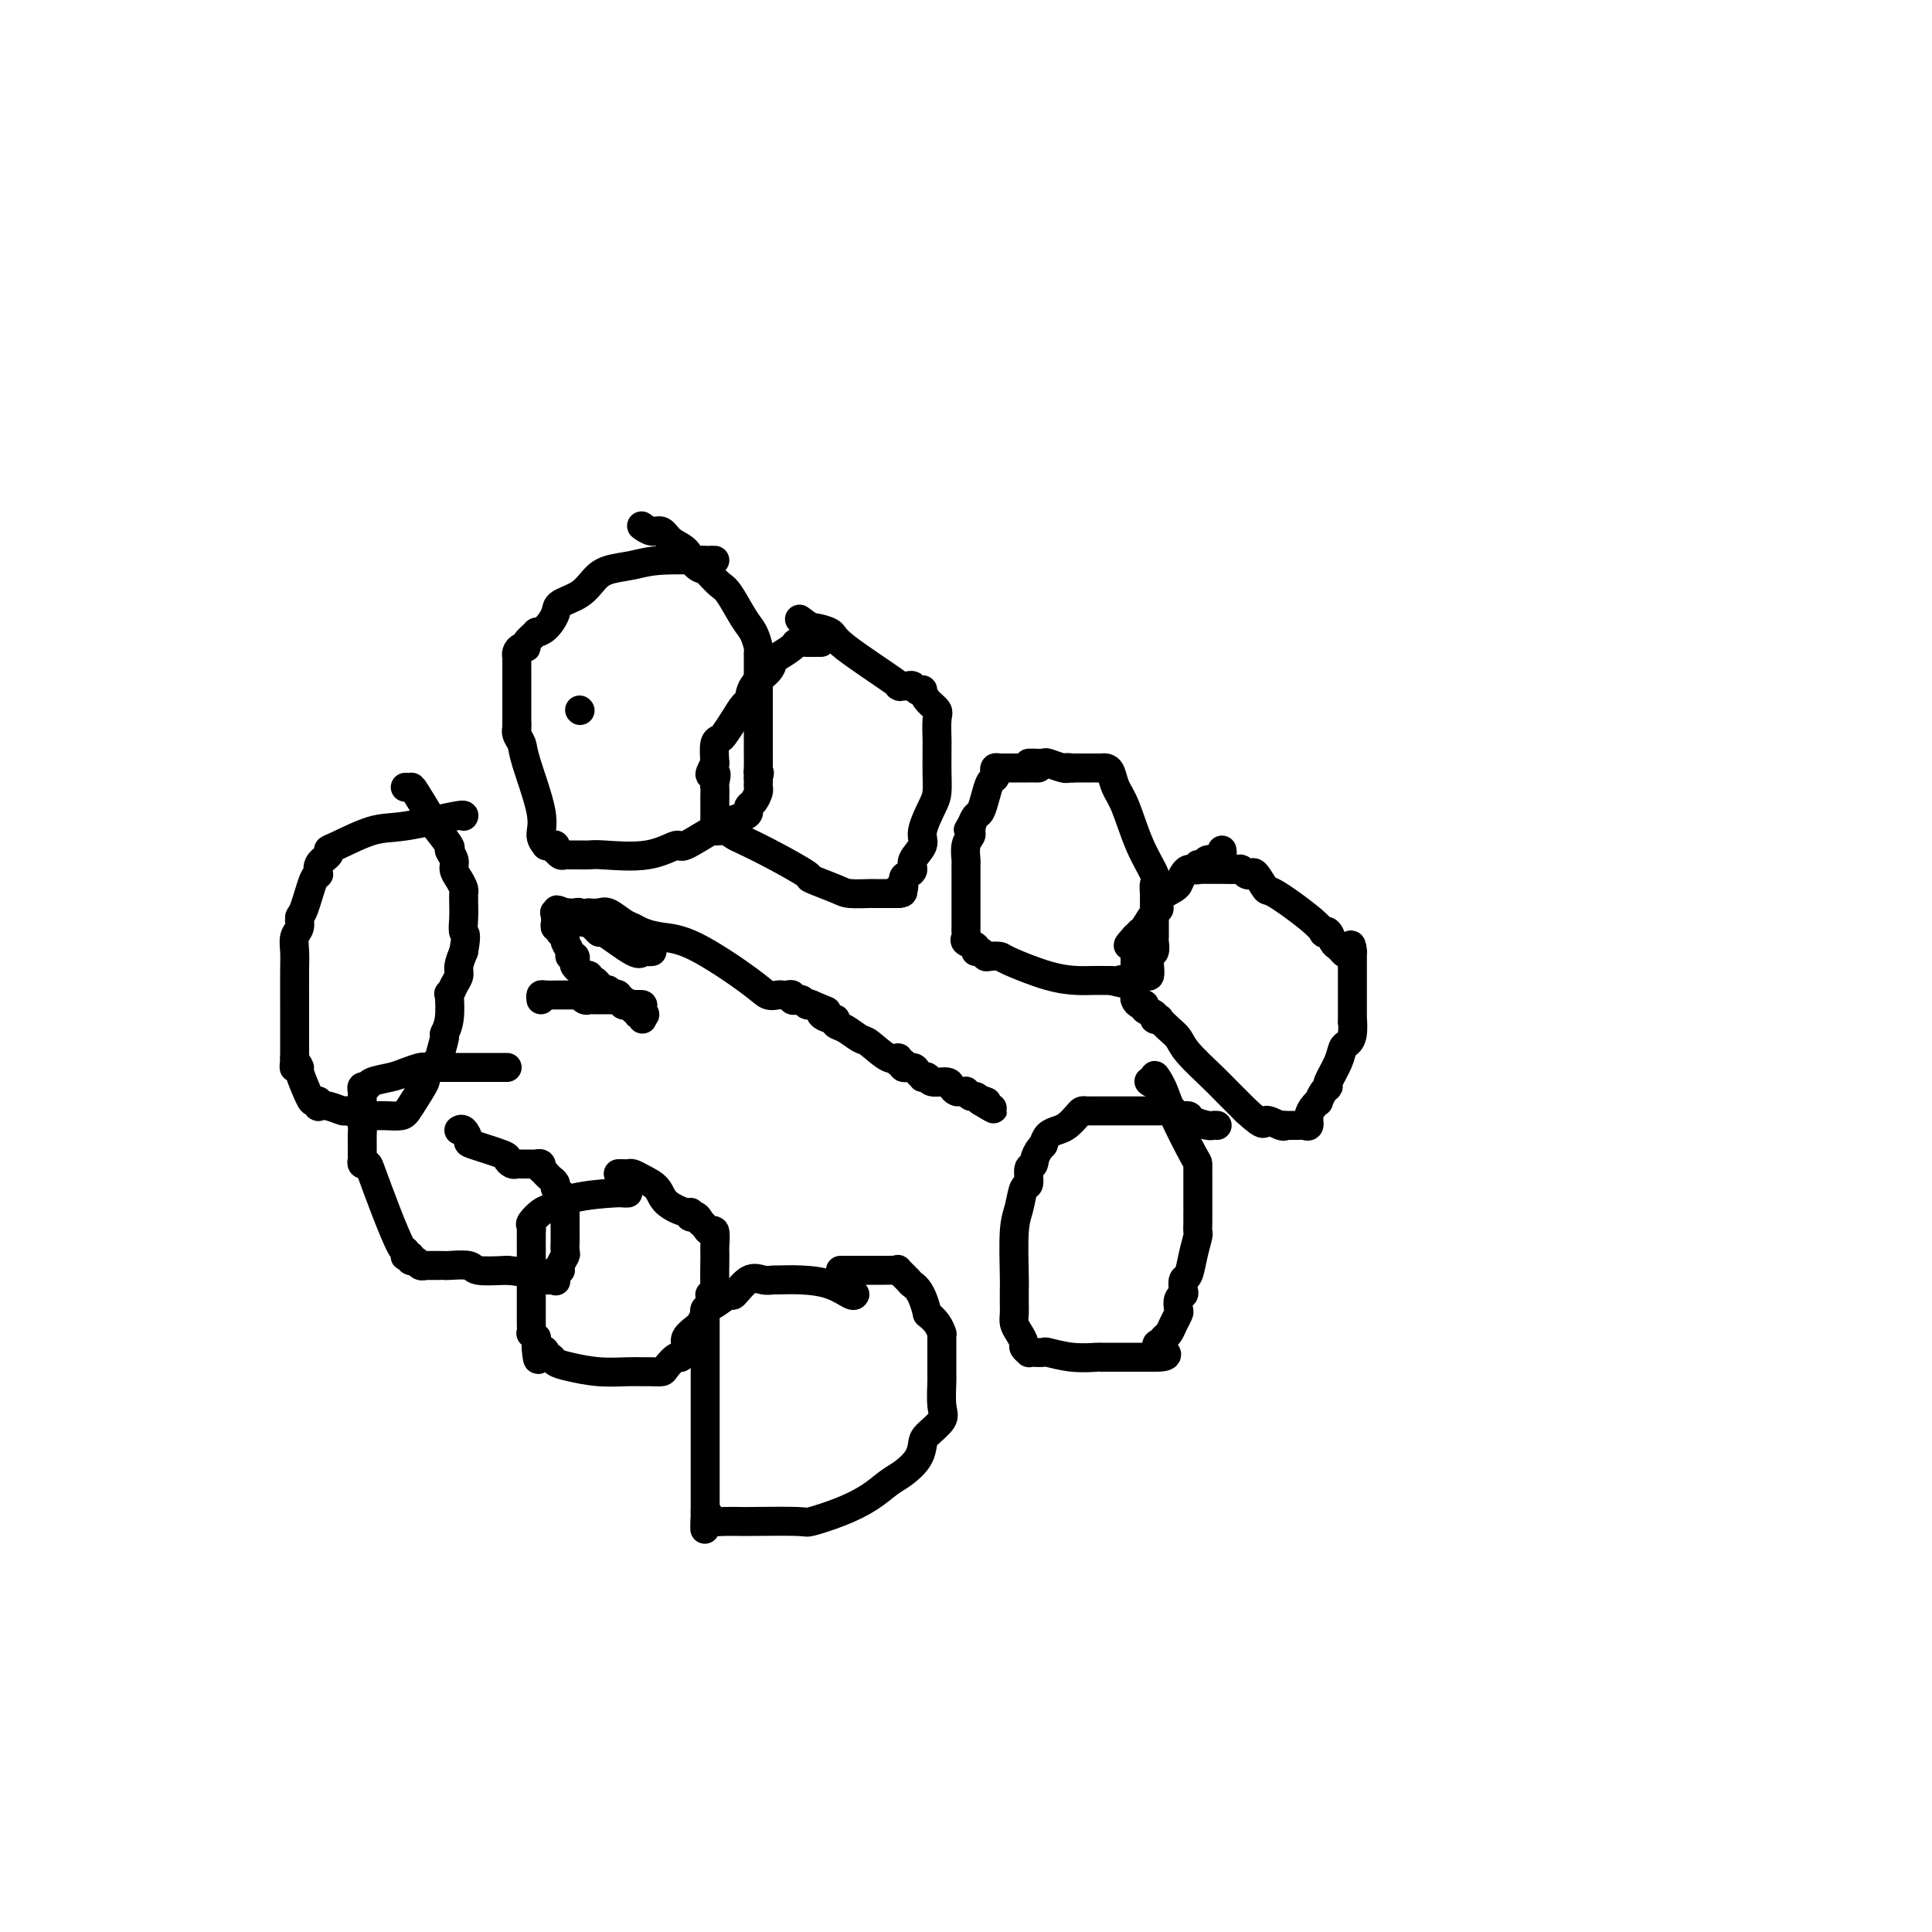 <svg viewBox='0 0 400 400' version='1.1' xmlns='http://www.w3.org/2000/svg' xmlns:xlink='http://www.w3.org/1999/xlink'><g fill='none' stroke='#000000' stroke-width='6' stroke-linecap='round' stroke-linejoin='round'><path d='M120,147c0.000,0.000 0.100,0.100 0.1,0.1'/><path d='M148,116c-0.543,-0.007 -1.086,-0.013 -1,0c0.086,0.013 0.802,0.047 -1,0c-1.802,-0.047 -6.122,-0.175 -9,0c-2.878,0.175 -4.312,0.652 -6,1c-1.688,0.348 -3.628,0.567 -5,1c-1.372,0.433 -2.177,1.079 -3,2c-0.823,0.921 -1.665,2.118 -3,3c-1.335,0.882 -3.165,1.450 -4,2c-0.835,0.550 -0.676,1.082 -1,2c-0.324,0.918 -1.130,2.222 -2,3c-0.870,0.778 -1.805,1.031 -2,1c-0.195,-0.031 0.350,-0.345 0,0c-0.350,0.345 -1.596,1.350 -2,2c-0.404,0.650 0.035,0.944 0,1c-0.035,0.056 -0.545,-0.125 -1,0c-0.455,0.125 -0.854,0.557 -1,1c-0.146,0.443 -0.039,0.899 0,1c0.039,0.101 0.010,-0.152 0,0c-0.010,0.152 -0.003,0.709 0,2c0.003,1.291 0.001,3.315 0,5c-0.001,1.685 -0.000,3.031 0,4c0.000,0.969 0.000,1.563 0,2c-0.000,0.437 -0.000,0.719 0,1'/><path d='M107,150c0.015,2.512 0.054,1.291 0,1c-0.054,-0.291 -0.201,0.348 0,1c0.201,0.652 0.752,1.317 1,2c0.248,0.683 0.195,1.384 1,4c0.805,2.616 2.467,7.146 3,10c0.533,2.854 -0.064,4.032 0,5c0.064,0.968 0.788,1.728 1,2c0.212,0.272 -0.088,0.058 0,0c0.088,-0.058 0.562,0.041 1,0c0.438,-0.041 0.838,-0.221 1,0c0.162,0.221 0.085,0.844 0,1c-0.085,0.156 -0.177,-0.154 0,0c0.177,0.154 0.624,0.773 1,1c0.376,0.227 0.682,0.061 1,0c0.318,-0.061 0.649,-0.017 1,0c0.351,0.017 0.721,0.007 1,0c0.279,-0.007 0.468,-0.010 1,0c0.532,0.010 1.409,0.034 2,0c0.591,-0.034 0.898,-0.128 3,0c2.102,0.128 5.999,0.476 9,0c3.001,-0.476 5.106,-1.777 6,-2c0.894,-0.223 0.579,0.630 2,0c1.421,-0.630 4.580,-2.745 7,-4c2.420,-1.255 4.102,-1.649 5,-2c0.898,-0.351 1.011,-0.657 1,-1c-0.011,-0.343 -0.147,-0.722 0,-1c0.147,-0.278 0.575,-0.456 1,-1c0.425,-0.544 0.846,-1.455 1,-2c0.154,-0.545 0.042,-0.724 0,-1c-0.042,-0.276 -0.012,-0.650 0,-1c0.012,-0.350 0.006,-0.675 0,-1'/><path d='M157,161c0.464,-1.442 0.124,-1.046 0,-1c-0.124,0.046 -0.033,-0.256 0,-1c0.033,-0.744 0.009,-1.929 0,-3c-0.009,-1.071 -0.002,-2.026 0,-3c0.002,-0.974 0.001,-1.966 0,-4c-0.001,-2.034 -0.000,-5.109 0,-7c0.000,-1.891 0.001,-2.599 0,-3c-0.001,-0.401 -0.003,-0.495 0,-1c0.003,-0.505 0.010,-1.420 0,-2c-0.010,-0.580 -0.037,-0.824 0,-1c0.037,-0.176 0.137,-0.284 0,-1c-0.137,-0.716 -0.513,-2.041 -1,-3c-0.487,-0.959 -1.087,-1.553 -2,-3c-0.913,-1.447 -2.140,-3.747 -3,-5c-0.860,-1.253 -1.353,-1.460 -2,-2c-0.647,-0.540 -1.448,-1.414 -2,-2c-0.552,-0.586 -0.857,-0.885 -1,-1c-0.143,-0.115 -0.125,-0.047 0,0c0.125,0.047 0.357,0.071 0,0c-0.357,-0.071 -1.302,-0.239 -2,-1c-0.698,-0.761 -1.147,-2.117 -2,-3c-0.853,-0.883 -2.109,-1.294 -3,-2c-0.891,-0.706 -1.415,-1.706 -2,-2c-0.585,-0.294 -1.229,0.117 -2,0c-0.771,-0.117 -1.669,-0.762 -2,-1c-0.331,-0.238 -0.095,-0.068 0,0c0.095,0.068 0.047,0.034 0,0'/><path d='M170,133c-0.305,-0.000 -0.611,-0.001 -1,0c-0.389,0.001 -0.862,0.002 -1,0c-0.138,-0.002 0.058,-0.008 0,0c-0.058,0.008 -0.369,0.029 -1,0c-0.631,-0.029 -1.582,-0.108 -2,0c-0.418,0.108 -0.305,0.401 -1,1c-0.695,0.599 -2.200,1.502 -3,2c-0.800,0.498 -0.896,0.590 -1,1c-0.104,0.410 -0.216,1.138 -1,2c-0.784,0.862 -2.241,1.859 -3,3c-0.759,1.141 -0.819,2.425 -1,3c-0.181,0.575 -0.483,0.442 -1,1c-0.517,0.558 -1.249,1.807 -2,3c-0.751,1.193 -1.521,2.330 -2,3c-0.479,0.670 -0.667,0.873 -1,1c-0.333,0.127 -0.809,0.179 -1,1c-0.191,0.821 -0.095,2.410 0,4'/><path d='M148,158c-2.011,3.745 -0.539,2.107 0,2c0.539,-0.107 0.144,1.315 0,2c-0.144,0.685 -0.039,0.631 0,1c0.039,0.369 0.010,1.160 0,2c-0.010,0.840 -0.003,1.730 0,2c0.003,0.270 0.001,-0.081 0,0c-0.001,0.081 0.000,0.595 0,1c-0.000,0.405 -0.002,0.701 0,1c0.002,0.299 0.006,0.601 0,1c-0.006,0.399 -0.023,0.895 0,1c0.023,0.105 0.087,-0.180 0,0c-0.087,0.180 -0.323,0.826 0,1c0.323,0.174 1.206,-0.125 2,0c0.794,0.125 1.501,0.673 2,1c0.499,0.327 0.792,0.434 2,1c1.208,0.566 3.333,1.591 6,3c2.667,1.409 5.878,3.201 7,4c1.122,0.799 0.157,0.607 1,1c0.843,0.393 3.496,1.373 5,2c1.504,0.627 1.860,0.900 3,1c1.140,0.100 3.065,0.027 4,0c0.935,-0.027 0.881,-0.007 1,0c0.119,0.007 0.410,0.002 1,0c0.590,-0.002 1.478,-0.001 2,0c0.522,0.001 0.679,0.000 1,0c0.321,-0.000 0.806,-0.000 1,0c0.194,0.000 0.097,0.000 0,0'/><path d='M186,185c1.947,-0.101 0.316,-0.853 0,-1c-0.316,-0.147 0.684,0.309 1,0c0.316,-0.309 -0.051,-1.385 0,-2c0.051,-0.615 0.520,-0.770 1,-1c0.480,-0.230 0.972,-0.533 1,-1c0.028,-0.467 -0.409,-1.096 0,-2c0.409,-0.904 1.665,-2.082 2,-3c0.335,-0.918 -0.250,-1.576 0,-3c0.250,-1.424 1.335,-3.615 2,-5c0.665,-1.385 0.910,-1.965 1,-3c0.090,-1.035 0.024,-2.525 0,-4c-0.024,-1.475 -0.005,-2.933 0,-4c0.005,-1.067 -0.005,-1.741 0,-2c0.005,-0.259 0.026,-0.101 0,-1c-0.026,-0.899 -0.097,-2.854 0,-4c0.097,-1.146 0.363,-1.483 0,-2c-0.363,-0.517 -1.354,-1.214 -2,-2c-0.646,-0.786 -0.947,-1.661 -1,-2c-0.053,-0.339 0.141,-0.143 0,0c-0.141,0.143 -0.617,0.234 -1,0c-0.383,-0.234 -0.671,-0.792 -1,-1c-0.329,-0.208 -0.698,-0.065 -1,0c-0.302,0.065 -0.537,0.053 -1,0c-0.463,-0.053 -1.154,-0.148 -1,0c0.154,0.148 1.151,0.537 -1,-1c-2.151,-1.537 -7.452,-5.000 -10,-7c-2.548,-2.000 -2.343,-2.536 -3,-3c-0.657,-0.464 -2.177,-0.856 -3,-1c-0.823,-0.144 -0.949,-0.041 -1,0c-0.051,0.041 -0.025,0.021 0,0'/><path d='M168,130c-4.333,-3.167 -2.167,-1.583 0,0'/><path d='M215,159c-0.463,0.000 -0.925,0.000 -1,0c-0.075,-0.000 0.239,-0.001 -1,0c-1.239,0.001 -4.031,0.003 -5,0c-0.969,-0.003 -0.115,-0.012 0,0c0.115,0.012 -0.508,0.043 -1,0c-0.492,-0.043 -0.853,-0.161 -1,0c-0.147,0.161 -0.081,0.600 0,1c0.081,0.400 0.176,0.761 0,1c-0.176,0.239 -0.625,0.357 -1,1c-0.375,0.643 -0.678,1.812 -1,3c-0.322,1.188 -0.664,2.397 -1,3c-0.336,0.603 -0.668,0.601 -1,1c-0.332,0.399 -0.666,1.200 -1,2'/><path d='M201,171c-1.079,1.807 -0.275,0.323 0,0c0.275,-0.323 0.021,0.515 0,1c-0.021,0.485 0.190,0.616 0,1c-0.190,0.384 -0.783,1.020 -1,2c-0.217,0.980 -0.058,2.304 0,3c0.058,0.696 0.016,0.764 0,1c-0.016,0.236 -0.004,0.640 0,1c0.004,0.360 0.001,0.675 0,1c-0.001,0.325 -0.000,0.658 0,1c0.000,0.342 0.000,0.692 0,1c-0.000,0.308 0.000,0.573 0,1c-0.000,0.427 -0.000,1.018 0,2c0.000,0.982 0.001,2.357 0,3c-0.001,0.643 -0.002,0.554 0,1c0.002,0.446 0.008,1.429 0,2c-0.008,0.571 -0.031,0.731 0,1c0.031,0.269 0.116,0.645 0,1c-0.116,0.355 -0.434,0.687 0,1c0.434,0.313 1.621,0.606 2,1c0.379,0.394 -0.049,0.890 0,1c0.049,0.110 0.574,-0.166 1,0c0.426,0.166 0.752,0.773 1,1c0.248,0.227 0.419,0.075 1,0c0.581,-0.075 1.572,-0.073 2,0c0.428,0.073 0.294,0.216 2,1c1.706,0.784 5.251,2.210 8,3c2.749,0.790 4.702,0.943 6,1c1.298,0.057 1.942,0.016 3,0c1.058,-0.016 2.529,-0.008 4,0'/><path d='M230,203c4.981,1.242 2.435,0.349 2,0c-0.435,-0.349 1.243,-0.152 2,0c0.757,0.152 0.594,0.258 1,0c0.406,-0.258 1.380,-0.880 2,-1c0.620,-0.120 0.884,0.262 1,0c0.116,-0.262 0.084,-1.169 0,-2c-0.084,-0.831 -0.219,-1.584 0,-2c0.219,-0.416 0.791,-0.493 1,-1c0.209,-0.507 0.056,-1.444 0,-2c-0.056,-0.556 -0.015,-0.731 0,-1c0.015,-0.269 0.004,-0.634 0,-1c-0.004,-0.366 -0.001,-0.735 0,-1c0.001,-0.265 -0.000,-0.428 0,-1c0.000,-0.572 0.002,-1.554 0,-2c-0.002,-0.446 -0.009,-0.355 0,-1c0.009,-0.645 0.035,-2.024 0,-3c-0.035,-0.976 -0.132,-1.548 0,-2c0.132,-0.452 0.491,-0.783 0,-2c-0.491,-1.217 -1.833,-3.321 -3,-6c-1.167,-2.679 -2.158,-5.933 -3,-8c-0.842,-2.067 -1.535,-2.946 -2,-4c-0.465,-1.054 -0.702,-2.282 -1,-3c-0.298,-0.718 -0.657,-0.924 -1,-1c-0.343,-0.076 -0.669,-0.020 -1,0c-0.331,0.020 -0.666,0.005 -1,0c-0.334,-0.005 -0.667,-0.001 -1,0c-0.333,0.001 -0.667,0.000 -1,0c-0.333,-0.000 -0.667,-0.000 -1,0c-0.333,0.000 -0.667,0.000 -1,0c-0.333,-0.000 -0.667,-0.000 -1,0'/><path d='M222,159c-1.450,-0.171 -1.075,-0.098 -1,0c0.075,0.098 -0.152,0.223 -1,0c-0.848,-0.223 -2.318,-0.792 -3,-1c-0.682,-0.208 -0.574,-0.056 -1,0c-0.426,0.056 -1.384,0.015 -2,0c-0.616,-0.015 -0.890,-0.004 -1,0c-0.110,0.004 -0.055,0.002 0,0'/><path d='M253,176c0.058,0.301 0.117,0.601 0,1c-0.117,0.399 -0.409,0.895 -1,1c-0.591,0.105 -1.482,-0.182 -2,0c-0.518,0.182 -0.664,0.833 -1,1c-0.336,0.167 -0.863,-0.150 -1,0c-0.137,0.150 0.117,0.766 0,1c-0.117,0.234 -0.606,0.087 -1,0c-0.394,-0.087 -0.695,-0.112 -1,0c-0.305,0.112 -0.615,0.361 -1,1c-0.385,0.639 -0.845,1.667 -1,2c-0.155,0.333 -0.005,-0.029 0,0c0.005,0.029 -0.135,0.449 -1,1c-0.865,0.551 -2.456,1.234 -3,2c-0.544,0.766 -0.040,1.616 0,2c0.040,0.384 -0.384,0.302 -1,1c-0.616,0.698 -1.423,2.177 -2,3c-0.577,0.823 -0.925,0.991 -1,1c-0.075,0.009 0.121,-0.140 0,0c-0.121,0.140 -0.561,0.570 -1,1'/><path d='M235,194c-2.785,2.968 -0.746,1.387 0,1c0.746,-0.387 0.200,0.421 0,1c-0.200,0.579 -0.054,0.929 0,1c0.054,0.071 0.014,-0.136 0,0c-0.014,0.136 -0.004,0.615 0,1c0.004,0.385 0.001,0.676 0,1c-0.001,0.324 -0.000,0.682 0,1c0.000,0.318 0.000,0.596 0,1c-0.000,0.404 0.000,0.934 0,1c-0.000,0.066 -0.001,-0.334 0,0c0.001,0.334 0.003,1.400 0,2c-0.003,0.600 -0.010,0.734 0,1c0.010,0.266 0.039,0.663 0,1c-0.039,0.337 -0.146,0.615 0,1c0.146,0.385 0.546,0.877 1,1c0.454,0.123 0.963,-0.124 1,0c0.037,0.124 -0.398,0.620 0,1c0.398,0.380 1.629,0.644 2,1c0.371,0.356 -0.118,0.805 0,1c0.118,0.195 0.844,0.136 1,0c0.156,-0.136 -0.257,-0.349 0,0c0.257,0.349 1.184,1.261 2,2c0.816,0.739 1.521,1.305 2,2c0.479,0.695 0.730,1.521 2,3c1.270,1.479 3.557,3.613 5,5c1.443,1.387 2.042,2.027 3,3c0.958,0.973 2.274,2.278 3,3c0.726,0.722 0.863,0.861 1,1'/><path d='M258,230c4.300,3.950 3.551,2.326 4,2c0.449,-0.326 2.095,0.645 3,1c0.905,0.355 1.068,0.095 1,0c-0.068,-0.095 -0.368,-0.024 0,0c0.368,0.024 1.404,0.001 2,0c0.596,-0.001 0.751,0.022 1,0c0.249,-0.022 0.593,-0.087 1,0c0.407,0.087 0.879,0.326 1,0c0.121,-0.326 -0.109,-1.218 0,-2c0.109,-0.782 0.555,-1.453 1,-2c0.445,-0.547 0.888,-0.970 1,-1c0.112,-0.030 -0.107,0.334 0,0c0.107,-0.334 0.539,-1.364 1,-2c0.461,-0.636 0.949,-0.877 1,-1c0.051,-0.123 -0.336,-0.128 0,-1c0.336,-0.872 1.397,-2.611 2,-4c0.603,-1.389 0.750,-2.426 1,-3c0.250,-0.574 0.603,-0.684 1,-1c0.397,-0.316 0.838,-0.839 1,-2c0.162,-1.161 0.043,-2.959 0,-3c-0.043,-0.041 -0.012,1.674 0,0c0.012,-1.674 0.003,-6.736 0,-9c-0.003,-2.264 -0.001,-1.731 0,-2c0.001,-0.269 0.000,-1.342 0,-2c-0.000,-0.658 -0.000,-0.902 0,-1c0.000,-0.098 0.000,-0.049 0,0'/><path d='M280,197c-0.179,-2.644 -0.625,-0.754 -1,0c-0.375,0.754 -0.679,0.373 -1,0c-0.321,-0.373 -0.659,-0.739 -1,-1c-0.341,-0.261 -0.684,-0.416 -1,-1c-0.316,-0.584 -0.603,-1.597 -1,-2c-0.397,-0.403 -0.903,-0.196 -1,0c-0.097,0.196 0.216,0.381 0,0c-0.216,-0.381 -0.961,-1.328 -3,-3c-2.039,-1.672 -5.372,-4.069 -7,-5c-1.628,-0.931 -1.550,-0.397 -2,-1c-0.450,-0.603 -1.429,-2.344 -2,-3c-0.571,-0.656 -0.736,-0.228 -1,0c-0.264,0.228 -0.627,0.257 -1,0c-0.373,-0.257 -0.755,-0.801 -1,-1c-0.245,-0.199 -0.353,-0.053 -1,0c-0.647,0.053 -1.833,0.014 -3,0c-1.167,-0.014 -2.314,-0.004 -3,0c-0.686,0.004 -0.910,0.001 -1,0c-0.090,-0.001 -0.045,-0.001 0,0'/><path d='M252,233c-0.396,-0.022 -0.792,-0.043 -1,0c-0.208,0.043 -0.227,0.151 -1,0c-0.773,-0.151 -2.301,-0.562 -3,-1c-0.699,-0.438 -0.568,-0.902 -1,-1c-0.432,-0.098 -1.425,0.170 -2,0c-0.575,-0.170 -0.731,-0.778 -1,-1c-0.269,-0.222 -0.649,-0.060 -1,0c-0.351,0.060 -0.672,0.016 -1,0c-0.328,-0.016 -0.662,-0.004 -1,0c-0.338,0.004 -0.680,0.001 -1,0c-0.320,-0.001 -0.617,-0.000 -2,0c-1.383,0.000 -3.852,0.000 -5,0c-1.148,-0.000 -0.976,-0.001 -2,0c-1.024,0.001 -3.243,0.002 -4,0c-0.757,-0.002 -0.051,-0.008 0,0c0.051,0.008 -0.552,0.030 -1,0c-0.448,-0.030 -0.739,-0.111 -1,0c-0.261,0.111 -0.490,0.414 -1,1c-0.510,0.586 -1.302,1.456 -2,2c-0.698,0.544 -1.303,0.762 -2,1c-0.697,0.238 -1.485,0.497 -2,1c-0.515,0.503 -0.758,1.252 -1,2'/><path d='M216,237c-1.936,1.976 -1.775,3.418 -2,4c-0.225,0.582 -0.835,0.306 -1,1c-0.165,0.694 0.113,2.357 0,3c-0.113,0.643 -0.619,0.266 -1,1c-0.381,0.734 -0.638,2.578 -1,4c-0.362,1.422 -0.829,2.423 -1,5c-0.171,2.577 -0.046,6.731 0,9c0.046,2.269 0.012,2.652 0,3c-0.012,0.348 -0.004,0.659 0,1c0.004,0.341 0.004,0.710 0,1c-0.004,0.290 -0.011,0.501 0,1c0.011,0.499 0.040,1.285 0,2c-0.040,0.715 -0.151,1.358 0,2c0.151,0.642 0.562,1.282 1,2c0.438,0.718 0.904,1.513 1,2c0.096,0.487 -0.177,0.667 0,1c0.177,0.333 0.804,0.820 1,1c0.196,0.180 -0.039,0.052 0,0c0.039,-0.052 0.351,-0.028 1,0c0.649,0.028 1.635,0.060 2,0c0.365,-0.060 0.109,-0.212 1,0c0.891,0.212 2.930,0.789 5,1c2.070,0.211 4.170,0.057 5,0c0.830,-0.057 0.392,-0.015 1,0c0.608,0.015 2.264,0.004 3,0c0.736,-0.004 0.551,-0.001 1,0c0.449,0.001 1.533,0.000 2,0c0.467,-0.000 0.318,-0.000 1,0c0.682,0.000 2.195,0.000 3,0c0.805,-0.000 0.903,-0.000 1,0'/><path d='M239,281c4.416,0.058 1.957,-1.297 1,-2c-0.957,-0.703 -0.410,-0.756 0,-1c0.410,-0.244 0.685,-0.680 1,-1c0.315,-0.320 0.672,-0.523 1,-1c0.328,-0.477 0.628,-1.227 1,-2c0.372,-0.773 0.818,-1.568 1,-2c0.182,-0.432 0.101,-0.501 0,-1c-0.101,-0.499 -0.220,-1.427 0,-2c0.220,-0.573 0.780,-0.792 1,-1c0.220,-0.208 0.101,-0.406 0,-1c-0.101,-0.594 -0.185,-1.583 0,-2c0.185,-0.417 0.638,-0.261 1,-1c0.362,-0.739 0.633,-2.372 1,-4c0.367,-1.628 0.830,-3.250 1,-4c0.170,-0.750 0.045,-0.629 0,-1c-0.045,-0.371 -0.012,-1.233 0,-2c0.012,-0.767 0.003,-1.438 0,-2c-0.003,-0.562 -0.001,-1.015 0,-1c0.001,0.015 0.000,0.500 0,0c-0.000,-0.500 -0.000,-1.984 0,-3c0.000,-1.016 -0.000,-1.565 0,-2c0.000,-0.435 0.001,-0.755 0,-1c-0.001,-0.245 -0.003,-0.415 0,-1c0.003,-0.585 0.011,-1.586 0,-2c-0.011,-0.414 -0.042,-0.241 -1,-2c-0.958,-1.759 -2.845,-5.451 -4,-8c-1.155,-2.549 -1.580,-3.956 -2,-5c-0.420,-1.044 -0.834,-1.727 -1,-2c-0.166,-0.273 -0.083,-0.137 0,0'/><path d='M240,224c-1.405,-2.631 -0.917,-0.708 -1,0c-0.083,0.708 -0.738,0.202 -1,0c-0.262,-0.202 -0.131,-0.101 0,0'/><path d='M96,169c0.127,-0.219 0.254,-0.437 -2,0c-2.254,0.437 -6.889,1.531 -10,2c-3.111,0.469 -4.698,0.313 -7,1c-2.302,0.687 -5.320,2.216 -7,3c-1.680,0.784 -2.021,0.821 -2,1c0.021,0.179 0.406,0.500 0,1c-0.406,0.500 -1.601,1.180 -2,2c-0.399,0.820 -0.001,1.781 0,2c0.001,0.219 -0.396,-0.304 -1,1c-0.604,1.304 -1.416,4.435 -2,6c-0.584,1.565 -0.941,1.563 -1,2c-0.059,0.437 0.180,1.313 0,2c-0.180,0.687 -0.780,1.187 -1,2c-0.220,0.813 -0.059,1.941 0,3c0.059,1.059 0.016,2.048 0,4c-0.016,1.952 -0.004,4.866 0,7c0.004,2.134 0.001,3.490 0,5c-0.001,1.510 -0.000,3.176 0,4c0.000,0.824 0.000,0.807 0,1c-0.000,0.193 -0.000,0.597 0,1'/><path d='M61,219c-0.069,3.565 -0.240,1.477 0,1c0.240,-0.477 0.891,0.656 1,1c0.109,0.344 -0.324,-0.100 0,1c0.324,1.100 1.406,3.745 2,5c0.594,1.255 0.700,1.120 1,1c0.300,-0.120 0.795,-0.224 1,0c0.205,0.224 0.119,0.777 0,1c-0.119,0.223 -0.270,0.116 0,0c0.270,-0.116 0.961,-0.241 2,0c1.039,0.241 2.425,0.849 3,1c0.575,0.151 0.339,-0.156 1,0c0.661,0.156 2.221,0.774 3,1c0.779,0.226 0.779,0.061 1,0c0.221,-0.061 0.662,-0.019 1,0c0.338,0.019 0.572,0.014 1,0c0.428,-0.014 1.050,-0.038 2,0c0.950,0.038 2.228,0.138 3,0c0.772,-0.138 1.039,-0.513 2,-2c0.961,-1.487 2.615,-4.087 3,-5c0.385,-0.913 -0.500,-0.138 0,-1c0.500,-0.862 2.387,-3.362 3,-4c0.613,-0.638 -0.046,0.584 0,0c0.046,-0.584 0.796,-2.974 1,-4c0.204,-1.026 -0.139,-0.687 0,-1c0.139,-0.313 0.759,-1.277 1,-3c0.241,-1.723 0.102,-4.204 0,-5c-0.102,-0.796 -0.168,0.093 0,0c0.168,-0.093 0.571,-1.169 1,-2c0.429,-0.831 0.885,-1.416 1,-2c0.115,-0.584 -0.110,-1.167 0,-2c0.110,-0.833 0.555,-1.917 1,-3'/><path d='M96,197c0.773,-4.173 0.207,-3.605 0,-4c-0.207,-0.395 -0.055,-1.754 0,-3c0.055,-1.246 0.012,-2.378 0,-3c-0.012,-0.622 0.007,-0.733 0,-1c-0.007,-0.267 -0.039,-0.690 0,-1c0.039,-0.310 0.149,-0.507 0,-1c-0.149,-0.493 -0.559,-1.281 -1,-2c-0.441,-0.719 -0.914,-1.370 -1,-2c-0.086,-0.630 0.214,-1.240 0,-2c-0.214,-0.760 -0.944,-1.672 -1,-2c-0.056,-0.328 0.560,-0.074 0,-1c-0.560,-0.926 -2.297,-3.033 -3,-4c-0.703,-0.967 -0.370,-0.795 -1,-2c-0.630,-1.205 -2.221,-3.787 -3,-5c-0.779,-1.213 -0.745,-1.057 -1,-1c-0.255,0.057 -0.799,0.015 -1,0c-0.201,-0.015 -0.057,-0.004 0,0c0.057,0.004 0.029,0.002 0,0'/><path d='M105,221c-0.516,0.000 -1.031,0.000 -3,0c-1.969,-0.000 -5.390,-0.001 -7,0c-1.610,0.001 -1.407,0.003 -2,0c-0.593,-0.003 -1.980,-0.012 -3,0c-1.020,0.012 -1.671,0.044 -2,0c-0.329,-0.044 -0.336,-0.166 -1,0c-0.664,0.166 -1.986,0.618 -3,1c-1.014,0.382 -1.722,0.694 -3,1c-1.278,0.306 -3.127,0.607 -4,1c-0.873,0.393 -0.770,0.879 -1,1c-0.230,0.121 -0.794,-0.122 -1,0c-0.206,0.122 -0.055,0.610 0,1c0.055,0.390 0.015,0.682 0,1c-0.015,0.318 -0.004,0.663 0,1c0.004,0.337 0.001,0.668 0,1c-0.001,0.332 -0.000,0.666 0,1c0.000,0.334 0.000,0.667 0,1'/><path d='M75,231c-0.309,1.444 -0.083,1.553 0,2c0.083,0.447 0.022,1.233 0,2c-0.022,0.767 -0.007,1.516 0,2c0.007,0.484 0.005,0.704 0,1c-0.005,0.296 -0.014,0.669 0,1c0.014,0.331 0.051,0.620 0,1c-0.051,0.380 -0.189,0.852 0,1c0.189,0.148 0.706,-0.028 1,0c0.294,0.028 0.366,0.260 1,2c0.634,1.740 1.829,4.988 3,8c1.171,3.012 2.318,5.787 3,7c0.682,1.213 0.900,0.865 1,1c0.100,0.135 0.082,0.753 0,1c-0.082,0.247 -0.230,0.122 0,0c0.230,-0.122 0.836,-0.243 1,0c0.164,0.243 -0.114,0.850 0,1c0.114,0.150 0.621,-0.156 1,0c0.379,0.156 0.630,0.774 1,1c0.370,0.226 0.859,0.061 1,0c0.141,-0.061 -0.067,-0.016 0,0c0.067,0.016 0.411,0.003 1,0c0.589,-0.003 1.425,0.003 2,0c0.575,-0.003 0.889,-0.015 1,0c0.111,0.015 0.019,0.055 1,0c0.981,-0.055 3.033,-0.207 4,0c0.967,0.207 0.848,0.773 2,1c1.152,0.227 3.576,0.113 6,0'/><path d='M105,263c3.582,0.321 3.537,0.622 4,1c0.463,0.378 1.434,0.833 2,1c0.566,0.167 0.726,0.047 1,0c0.274,-0.047 0.661,-0.020 1,0c0.339,0.020 0.631,0.034 1,0c0.369,-0.034 0.816,-0.116 1,0c0.184,0.116 0.106,0.430 0,0c-0.106,-0.430 -0.239,-1.606 0,-2c0.239,-0.394 0.849,-0.007 1,0c0.151,0.007 -0.156,-0.365 0,-1c0.156,-0.635 0.774,-1.533 1,-2c0.226,-0.467 0.061,-0.505 0,-1c-0.061,-0.495 -0.016,-1.449 0,-2c0.016,-0.551 0.004,-0.701 0,-1c-0.004,-0.299 -0.000,-0.749 0,-1c0.000,-0.251 -0.003,-0.305 0,-1c0.003,-0.695 0.011,-2.032 0,-3c-0.011,-0.968 -0.041,-1.566 0,-2c0.041,-0.434 0.154,-0.704 0,-1c-0.154,-0.296 -0.576,-0.618 -1,-1c-0.424,-0.382 -0.848,-0.823 -1,-1c-0.152,-0.177 -0.030,-0.089 0,0c0.030,0.089 -0.033,0.178 0,0c0.033,-0.178 0.163,-0.625 0,-1c-0.163,-0.375 -0.618,-0.679 -1,-1c-0.382,-0.321 -0.691,-0.661 -1,-1'/><path d='M113,243c-0.862,-0.939 -1.019,-0.788 -1,-1c0.019,-0.212 0.212,-0.789 0,-1c-0.212,-0.211 -0.830,-0.056 -1,0c-0.170,0.056 0.109,0.015 0,0c-0.109,-0.015 -0.606,-0.003 -1,0c-0.394,0.003 -0.684,-0.002 -1,0c-0.316,0.002 -0.657,0.013 -1,0c-0.343,-0.013 -0.688,-0.049 -1,0c-0.312,0.049 -0.591,0.183 -1,0c-0.409,-0.183 -0.950,-0.684 -1,-1c-0.050,-0.316 0.389,-0.449 -1,-1c-1.389,-0.551 -4.607,-1.521 -6,-2c-1.393,-0.479 -0.961,-0.469 -1,-1c-0.039,-0.531 -0.549,-1.605 -1,-2c-0.451,-0.395 -0.843,-0.113 -1,0c-0.157,0.113 -0.078,0.056 0,0'/><path d='M130,247c-0.401,0.015 -0.803,0.030 -1,0c-0.197,-0.030 -0.190,-0.106 -2,0c-1.810,0.106 -5.438,0.395 -8,1c-2.562,0.605 -4.060,1.526 -5,2c-0.940,0.474 -1.324,0.502 -2,1c-0.676,0.498 -1.645,1.465 -2,2c-0.355,0.535 -0.095,0.636 0,1c0.095,0.364 0.025,0.990 0,1c-0.025,0.010 -0.007,-0.596 0,1c0.007,1.596 0.002,5.393 0,8c-0.002,2.607 -0.000,4.022 0,5c0.000,0.978 0.000,1.518 0,2c-0.000,0.482 0.000,0.908 0,1c-0.000,0.092 -0.001,-0.148 0,0c0.001,0.148 0.004,0.685 0,1c-0.004,0.315 -0.015,0.409 0,1c0.015,0.591 0.057,1.681 0,2c-0.057,0.319 -0.211,-0.131 0,0c0.211,0.131 0.788,0.843 1,1c0.212,0.157 0.061,-0.241 0,0c-0.061,0.241 -0.030,1.120 0,2'/><path d='M111,279c0.317,4.266 0.609,1.931 1,1c0.391,-0.931 0.882,-0.457 1,0c0.118,0.457 -0.137,0.897 0,1c0.137,0.103 0.666,-0.130 1,0c0.334,0.130 0.474,0.623 1,1c0.526,0.377 1.439,0.637 3,1c1.561,0.363 3.770,0.830 6,1c2.230,0.170 4.480,0.044 6,0c1.520,-0.044 2.309,-0.006 3,0c0.691,0.006 1.284,-0.021 2,0c0.716,0.021 1.555,0.091 2,0c0.445,-0.091 0.496,-0.342 1,-1c0.504,-0.658 1.462,-1.724 2,-2c0.538,-0.276 0.655,0.239 1,0c0.345,-0.239 0.918,-1.232 1,-2c0.082,-0.768 -0.328,-1.312 0,-2c0.328,-0.688 1.393,-1.519 2,-2c0.607,-0.481 0.755,-0.611 1,-1c0.245,-0.389 0.588,-1.035 1,-2c0.412,-0.965 0.895,-2.249 1,-3c0.105,-0.751 -0.168,-0.971 0,-1c0.168,-0.029 0.777,0.132 1,0c0.223,-0.132 0.060,-0.558 0,-2c-0.060,-1.442 -0.015,-3.901 0,-5c0.015,-1.099 0.001,-0.840 0,-1c-0.001,-0.160 0.011,-0.739 0,-1c-0.011,-0.261 -0.044,-0.202 0,-1c0.044,-0.798 0.167,-2.451 0,-3c-0.167,-0.549 -0.622,0.006 -1,0c-0.378,-0.006 -0.679,-0.573 -1,-1c-0.321,-0.427 -0.660,-0.713 -1,-1'/><path d='M145,253c-0.917,-2.171 -1.711,-1.099 -2,-1c-0.289,0.099 -0.073,-0.775 0,-1c0.073,-0.225 0.002,0.199 -1,0c-1.002,-0.199 -2.937,-1.020 -4,-2c-1.063,-0.980 -1.254,-2.119 -2,-3c-0.746,-0.881 -2.046,-1.504 -3,-2c-0.954,-0.496 -1.562,-0.865 -2,-1c-0.438,-0.135 -0.706,-0.036 -1,0c-0.294,0.036 -0.615,0.010 -1,0c-0.385,-0.010 -0.834,-0.003 -1,0c-0.166,0.003 -0.047,0.001 0,0c0.047,-0.001 0.024,-0.000 0,0'/><path d='M177,268c-0.112,0.196 -0.225,0.392 -1,0c-0.775,-0.392 -2.213,-1.372 -4,-2c-1.787,-0.628 -3.923,-0.903 -6,-1c-2.077,-0.097 -4.094,-0.014 -5,0c-0.906,0.014 -0.699,-0.040 -1,0c-0.301,0.040 -1.109,0.175 -2,0c-0.891,-0.175 -1.864,-0.661 -3,0c-1.136,0.661 -2.434,2.468 -3,3c-0.566,0.532 -0.400,-0.211 -1,0c-0.600,0.211 -1.965,1.378 -3,2c-1.035,0.622 -1.742,0.700 -2,1c-0.258,0.300 -0.069,0.822 0,1c0.069,0.178 0.019,0.011 0,0c-0.019,-0.011 -0.005,0.132 0,1c0.005,0.868 0.001,2.461 0,3c-0.001,0.539 -0.000,0.026 0,2c0.000,1.974 0.000,6.437 0,12c-0.000,5.563 -0.000,12.227 0,15c0.000,2.773 0.000,1.657 0,2c-0.000,0.343 -0.000,2.147 0,3c0.000,0.853 0.000,0.754 0,1c-0.000,0.246 -0.000,0.835 0,1c0.000,0.165 0.000,-0.096 0,0c-0.000,0.096 -0.000,0.548 0,1'/><path d='M146,313c-0.050,6.585 -0.175,2.549 0,1c0.175,-1.549 0.648,-0.611 1,0c0.352,0.611 0.582,0.895 1,1c0.418,0.105 1.025,0.029 2,0c0.975,-0.029 2.317,-0.013 3,0c0.683,0.013 0.706,0.023 3,0c2.294,-0.023 6.858,-0.079 9,0c2.142,0.079 1.861,0.293 3,0c1.139,-0.293 3.699,-1.092 6,-2c2.301,-0.908 4.343,-1.924 6,-3c1.657,-1.076 2.928,-2.213 4,-3c1.072,-0.787 1.945,-1.226 3,-2c1.055,-0.774 2.293,-1.885 3,-3c0.707,-1.115 0.883,-2.236 1,-3c0.117,-0.764 0.175,-1.172 1,-2c0.825,-0.828 2.417,-2.078 3,-3c0.583,-0.922 0.156,-1.518 0,-3c-0.156,-1.482 -0.042,-3.852 0,-5c0.042,-1.148 0.011,-1.075 0,-1c-0.011,0.075 -0.003,0.150 0,0c0.003,-0.150 0.001,-0.526 0,-1c-0.001,-0.474 -0.000,-1.045 0,-2c0.000,-0.955 -0.000,-2.295 0,-3c0.000,-0.705 0.001,-0.776 0,-1c-0.001,-0.224 -0.002,-0.602 0,-1c0.002,-0.398 0.009,-0.817 0,-1c-0.009,-0.183 -0.033,-0.132 0,0c0.033,0.132 0.124,0.343 0,0c-0.124,-0.343 -0.464,-1.241 -1,-2c-0.536,-0.759 -1.268,-1.380 -2,-2'/><path d='M192,272c-1.116,-4.734 -2.407,-5.570 -3,-6c-0.593,-0.430 -0.487,-0.455 -1,-1c-0.513,-0.545 -1.643,-1.610 -2,-2c-0.357,-0.390 0.060,-0.104 0,0c-0.060,0.104 -0.595,0.028 -1,0c-0.405,-0.028 -0.678,-0.008 -1,0c-0.322,0.008 -0.692,0.002 -1,0c-0.308,-0.002 -0.556,-0.001 -1,0c-0.444,0.001 -1.086,0.000 -2,0c-0.914,-0.000 -2.101,-0.000 -3,0c-0.899,0.000 -1.511,0.000 -2,0c-0.489,-0.000 -0.854,-0.000 -1,0c-0.146,0.000 -0.073,0.000 0,0'/><path d='M122,189c0.050,0.004 0.100,0.008 0,0c-0.100,-0.008 -0.350,-0.027 0,0c0.350,0.027 1.300,0.101 2,0c0.700,-0.101 1.151,-0.378 2,0c0.849,0.378 2.096,1.409 3,2c0.904,0.591 1.464,0.742 2,1c0.536,0.258 1.050,0.623 2,1c0.950,0.377 2.338,0.766 4,1c1.662,0.234 3.597,0.311 7,2c3.403,1.689 8.274,4.989 11,7c2.726,2.011 3.309,2.734 4,3c0.691,0.266 1.491,0.075 2,0c0.509,-0.075 0.728,-0.034 1,0c0.272,0.034 0.598,0.061 1,0c0.402,-0.061 0.881,-0.209 1,0c0.119,0.209 -0.123,0.774 0,1c0.123,0.226 0.610,0.112 1,0c0.390,-0.112 0.682,-0.222 1,0c0.318,0.222 0.662,0.778 1,1c0.338,0.222 0.669,0.111 1,0'/><path d='M168,208c6.987,2.890 1.456,0.616 0,0c-1.456,-0.616 1.164,0.427 2,1c0.836,0.573 -0.111,0.677 0,1c0.111,0.323 1.280,0.864 2,1c0.720,0.136 0.992,-0.135 1,0c0.008,0.135 -0.248,0.675 0,1c0.248,0.325 0.999,0.436 2,1c1.001,0.564 2.253,1.581 3,2c0.747,0.419 0.989,0.241 2,1c1.011,0.759 2.791,2.456 4,3c1.209,0.544 1.847,-0.065 2,0c0.153,0.065 -0.181,0.805 0,1c0.181,0.195 0.876,-0.154 1,0c0.124,0.154 -0.321,0.812 0,1c0.321,0.188 1.410,-0.094 2,0c0.590,0.094 0.681,0.565 1,1c0.319,0.435 0.867,0.834 1,1c0.133,0.166 -0.147,0.100 0,0c0.147,-0.100 0.722,-0.233 1,0c0.278,0.233 0.259,0.833 1,1c0.741,0.167 2.241,-0.099 3,0c0.759,0.099 0.777,0.561 1,1c0.223,0.439 0.651,0.854 1,1c0.349,0.146 0.618,0.024 1,0c0.382,-0.024 0.876,0.049 1,0c0.124,-0.049 -0.121,-0.219 0,0c0.121,0.219 0.610,0.828 1,1c0.390,0.172 0.683,-0.094 1,0c0.317,0.094 0.659,0.547 1,1'/><path d='M203,228c5.354,3.094 1.239,0.829 0,0c-1.239,-0.829 0.397,-0.223 1,0c0.603,0.223 0.172,0.064 0,0c-0.172,-0.064 -0.086,-0.032 0,0'/><path d='M135,197c-0.322,0.034 -0.645,0.067 -1,0c-0.355,-0.067 -0.743,-0.236 -1,0c-0.257,0.236 -0.383,0.877 -2,0c-1.617,-0.877 -4.724,-3.272 -6,-4c-1.276,-0.728 -0.720,0.212 -1,0c-0.280,-0.212 -1.395,-1.577 -2,-2c-0.605,-0.423 -0.701,0.097 -1,0c-0.299,-0.097 -0.801,-0.811 -1,-1c-0.199,-0.189 -0.095,0.145 0,0c0.095,-0.145 0.180,-0.771 0,-1c-0.180,-0.229 -0.625,-0.062 -1,0c-0.375,0.062 -0.678,0.018 -1,0c-0.322,-0.018 -0.661,-0.009 -1,0'/><path d='M117,189c-2.950,-1.238 -1.326,-0.332 -1,0c0.326,0.332 -0.645,0.089 -1,0c-0.355,-0.089 -0.095,-0.024 0,0c0.095,0.024 0.026,0.006 0,0c-0.026,-0.006 -0.007,-0.002 0,0c0.007,0.002 0.004,0.001 0,0'/><path d='M115,189c-0.308,-0.049 -0.079,-0.172 0,0c0.079,0.172 0.007,0.639 0,1c-0.007,0.361 0.050,0.618 0,1c-0.050,0.382 -0.205,0.890 0,1c0.205,0.110 0.772,-0.179 1,0c0.228,0.179 0.118,0.825 0,1c-0.118,0.175 -0.243,-0.121 0,0c0.243,0.121 0.853,0.658 1,1c0.147,0.342 -0.171,0.487 0,1c0.171,0.513 0.829,1.394 1,2c0.171,0.606 -0.146,0.937 0,1c0.146,0.063 0.756,-0.142 1,0c0.244,0.142 0.122,0.630 0,1c-0.122,0.370 -0.244,0.621 0,1c0.244,0.379 0.854,0.885 1,1c0.146,0.115 -0.172,-0.161 0,0c0.172,0.161 0.833,0.760 1,1c0.167,0.240 -0.162,0.121 0,0c0.162,-0.121 0.814,-0.244 1,0c0.186,0.244 -0.095,0.854 0,1c0.095,0.146 0.564,-0.171 1,0c0.436,0.171 0.839,0.830 1,1c0.161,0.170 0.082,-0.148 0,0c-0.082,0.148 -0.166,0.761 0,1c0.166,0.239 0.583,0.103 1,0c0.417,-0.103 0.833,-0.172 1,0c0.167,0.172 0.083,0.586 0,1'/><path d='M126,206c1.244,0.946 0.854,0.310 1,0c0.146,-0.310 0.826,-0.293 1,0c0.174,0.293 -0.160,0.862 0,1c0.160,0.138 0.812,-0.155 1,0c0.188,0.155 -0.089,0.758 0,1c0.089,0.242 0.545,0.121 1,0c0.455,-0.121 0.910,-0.244 1,0c0.090,0.244 -0.186,0.854 0,1c0.186,0.146 0.834,-0.174 1,0c0.166,0.174 -0.151,0.840 0,1c0.151,0.160 0.772,-0.188 1,0c0.228,0.188 0.065,0.911 0,1c-0.065,0.089 -0.033,-0.455 0,-1'/><path d='M133,210c1.054,0.453 0.189,-0.413 0,-1c-0.189,-0.587 0.299,-0.893 0,-1c-0.299,-0.107 -1.386,-0.015 -2,0c-0.614,0.015 -0.754,-0.049 -1,0c-0.246,0.049 -0.599,0.209 -1,0c-0.401,-0.209 -0.849,-0.788 -1,-1c-0.151,-0.212 -0.005,-0.057 0,0c0.005,0.057 -0.131,0.015 -1,0c-0.869,-0.015 -2.470,-0.003 -3,0c-0.530,0.003 0.012,-0.003 0,0c-0.012,0.003 -0.577,0.015 -1,0c-0.423,-0.015 -0.705,-0.057 -1,0c-0.295,0.057 -0.604,0.211 -1,0c-0.396,-0.211 -0.880,-0.789 -1,-1c-0.120,-0.211 0.123,-0.057 0,0c-0.123,0.057 -0.612,0.015 -1,0c-0.388,-0.015 -0.677,-0.004 -1,0c-0.323,0.004 -0.682,0.001 -1,0c-0.318,-0.001 -0.597,-0.001 -1,0c-0.403,0.001 -0.931,0.003 -1,0c-0.069,-0.003 0.322,-0.011 0,0c-0.322,0.011 -1.356,0.041 -2,0c-0.644,-0.041 -0.898,-0.155 -1,0c-0.102,0.155 -0.051,0.577 0,1'/></g>
</svg>